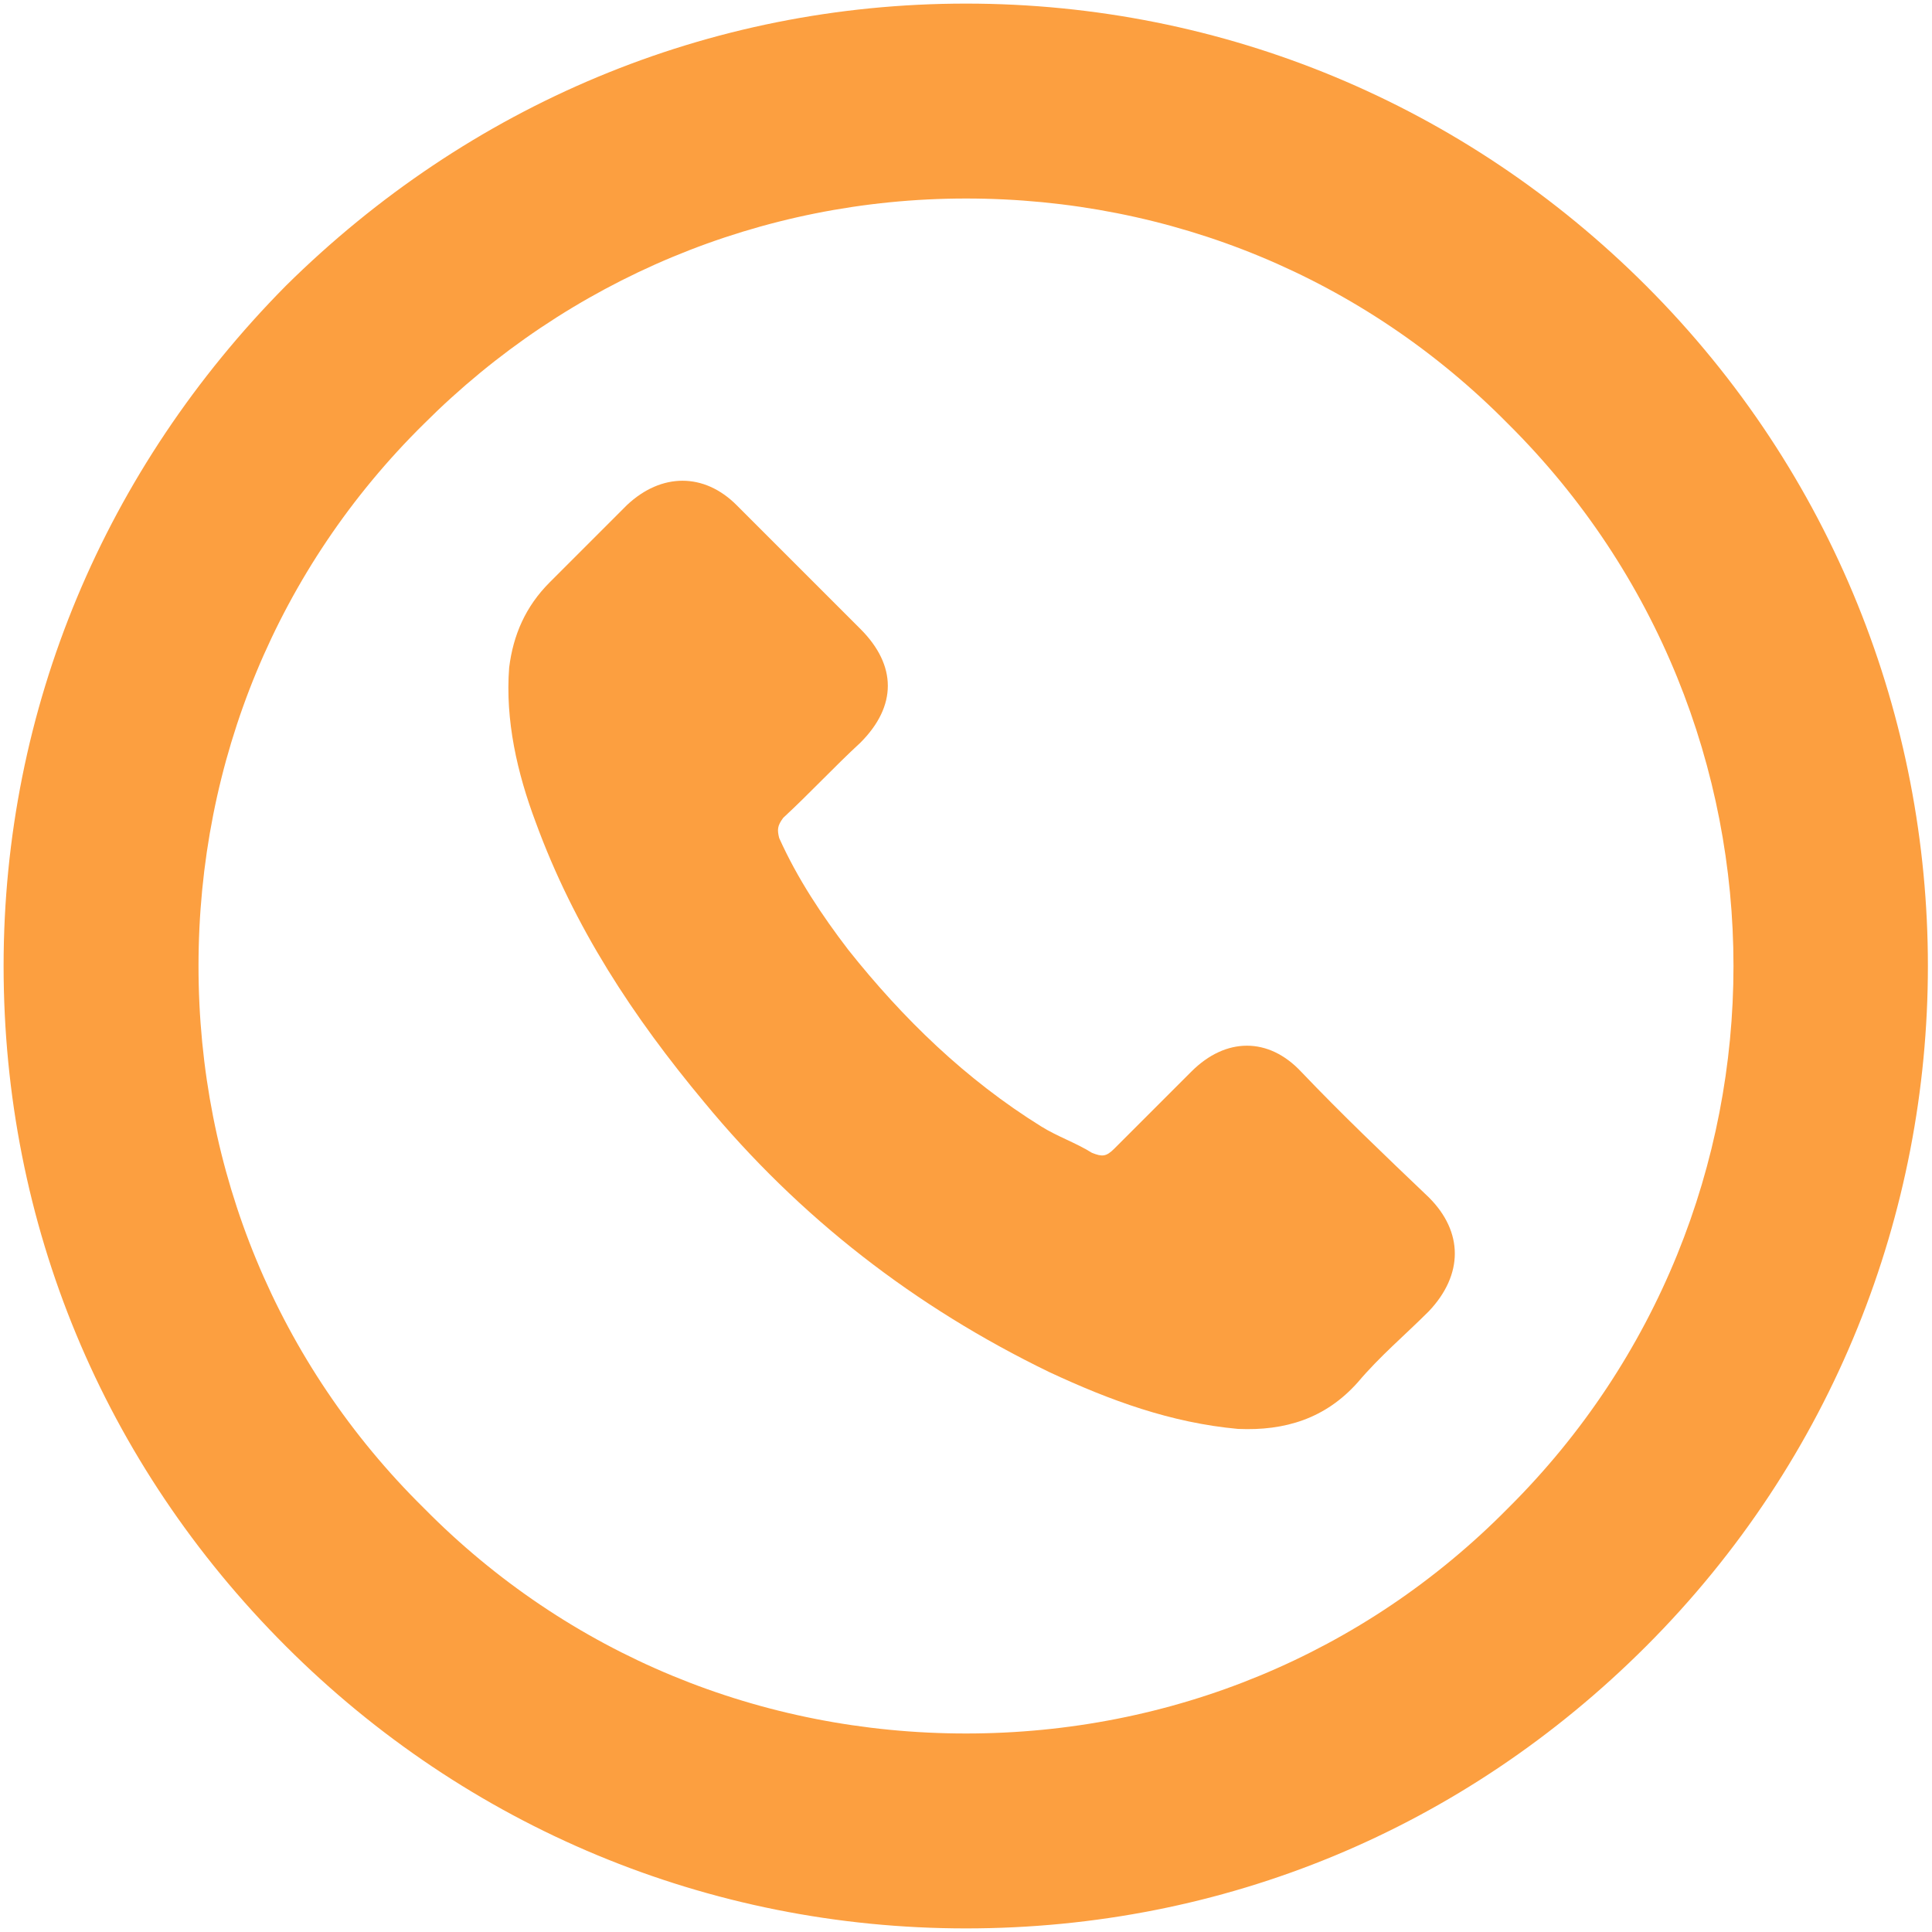 <?xml version="1.0" encoding="UTF-8"?>
<svg width="251px" height="251px" viewBox="0 0 251 251" version="1.1" xmlns="http://www.w3.org/2000/svg" xmlns:xlink="http://www.w3.org/1999/xlink">
    <!-- Generator: Sketch 44 (41411) - http://www.bohemiancoding.com/sketch -->
    <title>Group 14</title>
    <desc>Created with Sketch.</desc>
    <defs></defs>
    <g id="Desktop" stroke="none" stroke-width="1" fill="none" fill-rule="evenodd">
        <g id="Artboard-2-Copy" transform="translate(-488, -663)">
            <g id="Group-14" transform="translate(488, 663)">
                <path d="M126.5,154.5 L163.5,164.5" id="Line-Copy-9" stroke="#FC9F40" stroke-width="3" stroke-linecap="square"></path>
                <g id="noun_447427" fill-rule="nonzero" fill="#FC9F40">
                    <path d="M169.024,139.217 C164.804,134.732 159.264,134.732 154.78,139.217 C151.351,142.646 148.185,145.811 144.756,149.24 C143.701,150.296 143.173,150.296 141.855,149.768 C139.744,148.449 137.37,147.658 135.26,146.339 C125.5,140.272 117.323,132.358 110.201,123.39 C106.771,118.905 103.606,114.157 101.232,108.882 C100.968,107.827 100.968,107.299 101.76,106.244 C105.189,103.078 108.354,99.649 111.783,96.484 C116.531,91.736 116.531,86.46 111.783,81.712 C108.882,78.811 106.244,76.173 103.87,73.799 C100.968,70.897 98.33,68.259 95.693,65.621 C91.472,61.401 85.933,61.401 81.448,65.621 C78.019,69.051 74.854,72.216 71.425,75.645 C68.259,78.811 66.677,82.503 66.149,86.724 C65.621,93.582 67.204,100.441 69.578,106.771 C74.59,120.488 82.24,132.095 91.472,143.173 C103.87,158.209 118.905,169.815 136.315,178.256 C144.229,181.949 152.142,184.851 160.847,185.642 C166.914,185.906 172.189,184.323 176.41,179.575 C179.312,176.146 182.477,173.508 185.642,170.343 C190.127,165.595 190.127,160.055 185.642,155.571 C179.839,150.032 174.3,144.756 169.024,139.217 Z" id="Shape"></path>
                    <path d="M213.867,37.133 C190.39,13.656 159,0.467 125.5,0.467 C92,0.467 60.873,13.656 37.133,37.133 C13.656,60.873 0.467,92 0.467,125.5 C0.467,159 13.392,190.127 37.133,213.867 C60.61,237.344 92,250.533 125.5,250.533 C159,250.533 190.127,237.608 213.867,213.867 C262.667,165.067 262.667,85.933 213.867,37.133 Z M195.93,195.93 C177.201,214.922 152.142,225.21 125.5,225.21 C98.858,225.21 73.799,214.922 55.07,195.93 C36.078,177.201 25.79,152.142 25.79,125.5 C25.79,98.858 36.078,73.799 55.07,55.07 C73.799,36.342 98.858,25.79 125.5,25.79 C152.142,25.79 177.201,36.078 195.93,55.07 C234.97,93.846 234.97,157.154 195.93,195.93 Z" id="Shape"></path>
                </g>
            </g>
        </g>
    </g>
</svg>